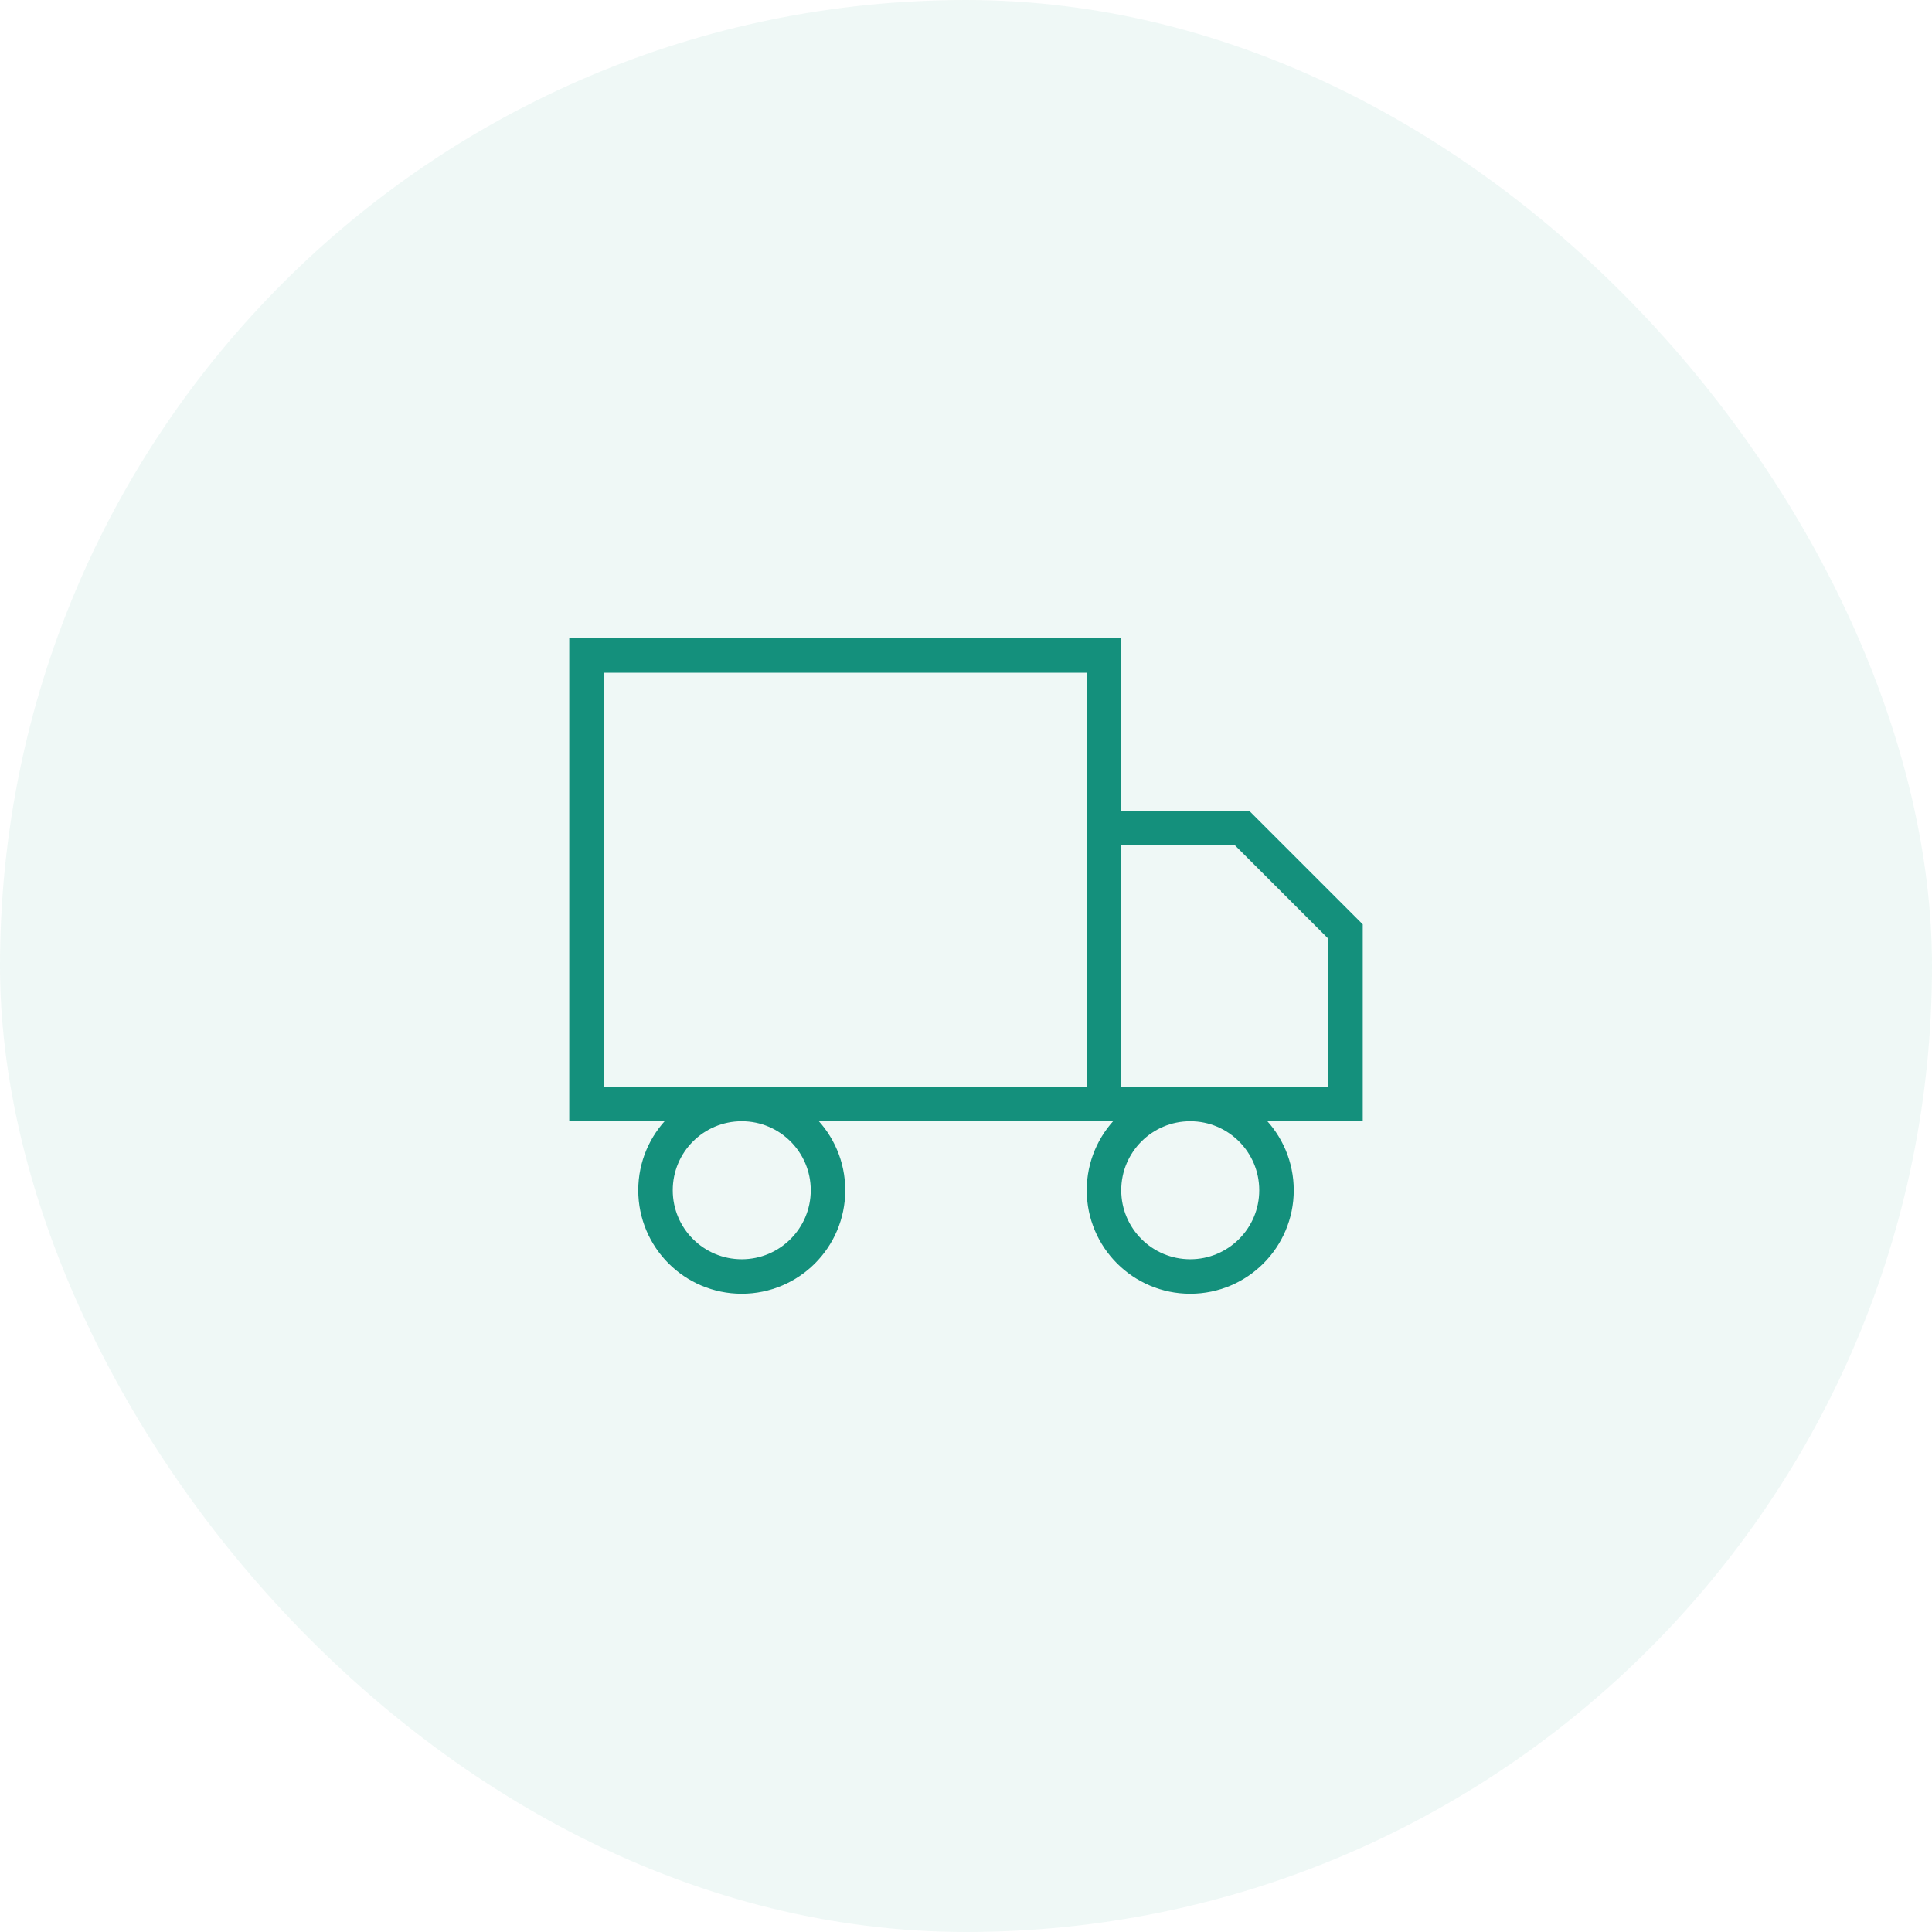 <?xml version="1.0" encoding="UTF-8"?>
<svg xmlns="http://www.w3.org/2000/svg" width="56" height="56" viewBox="0 0 56 56" fill="none">
  <rect opacity="0.07" width="56" height="56" rx="28" fill="#14907C"></rect>
  <path d="M32 19H17V32H32V19Z" stroke="#14907C"></path>
  <path d="M32 24H36L39 27V32H32V24Z" stroke="#14907C"></path>
  <path d="M21.5 37C22.881 37 24 35.881 24 34.5C24 33.119 22.881 32 21.5 32C20.119 32 19 33.119 19 34.5C19 35.881 20.119 37 21.5 37Z" stroke="#14907C"></path>
  <path d="M34.5 37C35.881 37 37 35.881 37 34.5C37 33.119 35.881 32 34.5 32C33.119 32 32 33.119 32 34.5C32 35.881 33.119 37 34.5 37Z" stroke="#14907C"></path>
</svg>
